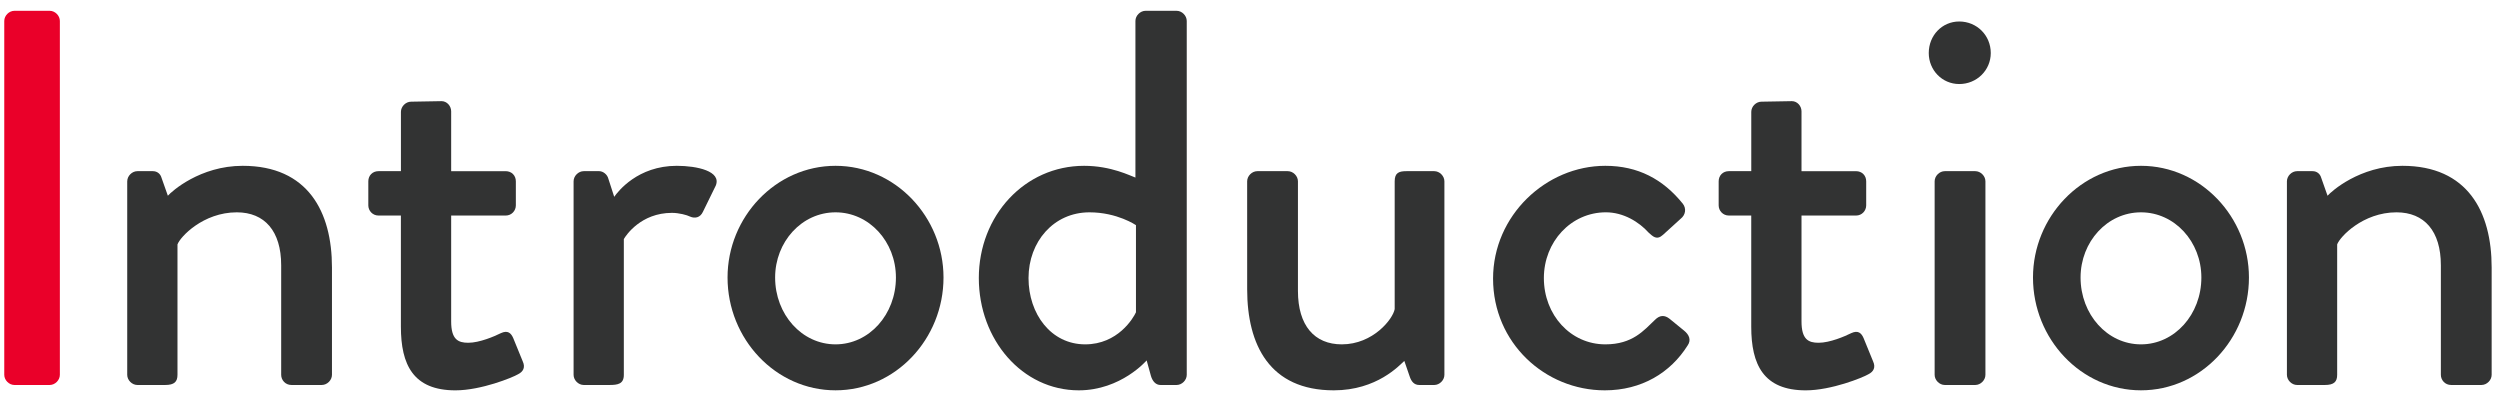 <svg width="159" height="26" viewBox="0 0 159 26" fill="none" xmlns="http://www.w3.org/2000/svg">
<g clip-path="url(#clip0_3_437)">
<path d="M0.271 1.333C0.271 0.993 0.577 0.687 0.917 0.687H3.161C3.501 0.687 3.807 0.993 3.807 1.333V23.839C3.807 24.179 3.501 24.485 3.161 24.485H0.917C0.577 24.485 0.271 24.178 0.271 23.839V1.333Z" fill="#EA0029"/>
<path d="M8.092 11.532C8.092 11.192 8.398 10.886 8.738 10.886H9.724C9.995 10.886 10.2 11.056 10.268 11.293L10.676 12.449C10.913 12.178 12.715 10.546 15.435 10.546C19.582 10.546 21.113 13.469 21.113 17.005V23.838C21.113 24.178 20.807 24.484 20.467 24.484H18.529C18.155 24.484 17.883 24.177 17.883 23.838V16.87C17.883 14.694 16.829 13.504 15.061 13.504C12.919 13.504 11.457 15.068 11.288 15.544V23.839C11.288 24.281 11.084 24.485 10.507 24.485H8.737C8.397 24.485 8.091 24.178 8.091 23.839V11.532H8.092Z" fill="#323333"/>
<path d="M25.499 13.708H24.071C23.697 13.708 23.425 13.402 23.425 13.062V11.532C23.425 11.158 23.697 10.886 24.071 10.886H25.499V7.113C25.499 6.772 25.805 6.467 26.145 6.467L28.083 6.433C28.423 6.433 28.694 6.74 28.694 7.079V10.887H32.162C32.536 10.887 32.808 11.158 32.808 11.533V13.063C32.808 13.403 32.536 13.709 32.162 13.709H28.694V20.44C28.694 21.596 29.136 21.8 29.782 21.8C30.496 21.8 31.448 21.392 31.856 21.188C32.297 20.984 32.502 21.188 32.638 21.494L33.249 22.99C33.419 23.364 33.283 23.636 32.943 23.805C32.603 24.009 30.597 24.826 28.965 24.826C26.279 24.826 25.497 23.194 25.497 20.78V13.708H25.499Z" fill="#323333"/>
<path d="M36.48 11.532C36.48 11.192 36.786 10.886 37.126 10.886H38.112C38.349 10.886 38.622 11.09 38.69 11.362L39.064 12.518C39.301 12.178 40.559 10.546 43.042 10.546C44.334 10.546 45.897 10.886 45.523 11.804L44.707 13.469C44.537 13.843 44.197 13.911 43.892 13.776C43.688 13.673 43.178 13.538 42.736 13.538C40.764 13.538 39.812 14.966 39.676 15.204V23.839C39.676 24.417 39.302 24.485 38.758 24.485H37.126C36.786 24.485 36.48 24.178 36.48 23.839V11.532Z" fill="#323333"/>
<path d="M53.14 10.546C56.948 10.546 60.007 13.81 60.007 17.65C60.007 21.56 56.947 24.824 53.14 24.824C49.333 24.824 46.272 21.56 46.272 17.65C46.271 13.81 49.332 10.546 53.14 10.546ZM53.14 21.901C55.282 21.901 56.981 19.997 56.981 17.651C56.981 15.374 55.282 13.504 53.14 13.504C50.997 13.504 49.298 15.374 49.298 17.651C49.298 19.997 50.997 21.901 53.14 21.901Z" fill="#323333"/>
<path d="M68.949 10.546C70.683 10.546 71.907 11.192 72.213 11.293V1.333C72.213 0.993 72.52 0.687 72.859 0.687H74.831C75.171 0.687 75.477 0.993 75.477 1.333V23.839C75.477 24.179 75.171 24.485 74.831 24.485H73.81C73.504 24.485 73.3 24.247 73.199 23.907L72.927 22.921C72.927 22.921 71.295 24.825 68.61 24.825C65.006 24.825 62.253 21.596 62.253 17.685C62.252 13.708 65.176 10.546 68.949 10.546ZM69.018 21.901C71.092 21.901 72.078 20.235 72.247 19.861V14.32C72.247 14.32 71.058 13.504 69.289 13.504C67.012 13.504 65.414 15.374 65.414 17.686C65.414 19.963 66.842 21.901 69.018 21.901Z" fill="#323333"/>
<path d="M79.319 11.532C79.319 11.192 79.625 10.886 79.965 10.886H81.903C82.243 10.886 82.549 11.192 82.549 11.532V18.502C82.549 20.712 83.603 21.901 85.337 21.901C87.343 21.901 88.601 20.269 88.702 19.657V11.532C88.702 10.988 88.974 10.886 89.45 10.886H91.218C91.558 10.886 91.864 11.192 91.864 11.532V23.839C91.864 24.179 91.557 24.485 91.218 24.485H90.267C89.926 24.485 89.756 24.247 89.655 23.941L89.315 22.955C89.008 23.227 87.581 24.825 84.828 24.825C80.748 24.825 79.32 21.935 79.32 18.399L79.319 11.532Z" fill="#323333"/>
<path d="M102.099 10.546C104.173 10.546 105.771 11.396 107.029 12.959C107.267 13.266 107.199 13.673 106.893 13.911L105.771 14.931C105.363 15.305 105.125 15.034 104.853 14.795C104.241 14.115 103.255 13.503 102.133 13.503C99.923 13.503 98.19 15.373 98.19 17.685C98.19 20.031 99.889 21.901 102.099 21.901C103.832 21.901 104.547 21.017 105.261 20.338C105.567 20.031 105.872 20.031 106.179 20.27L107.096 21.018C107.437 21.289 107.573 21.629 107.334 21.97C106.246 23.703 104.41 24.825 102.064 24.825C98.256 24.825 94.959 21.8 94.959 17.72C94.959 13.708 98.325 10.546 102.099 10.546Z" fill="#323333"/>
<path d="M111.381 13.708H109.953C109.579 13.708 109.307 13.402 109.307 13.062V11.532C109.307 11.158 109.579 10.886 109.953 10.886H111.381V7.113C111.381 6.772 111.687 6.467 112.027 6.467L113.965 6.433C114.305 6.433 114.576 6.74 114.576 7.079V10.887H118.044C118.418 10.887 118.69 11.158 118.69 11.533V13.063C118.69 13.403 118.418 13.709 118.044 13.709H114.576V20.44C114.576 21.596 115.018 21.8 115.664 21.8C116.378 21.8 117.33 21.392 117.738 21.188C118.179 20.984 118.384 21.188 118.52 21.494L119.131 22.99C119.301 23.364 119.165 23.636 118.825 23.805C118.485 24.009 116.479 24.826 114.847 24.826C112.161 24.826 111.379 23.194 111.379 20.78V13.708H111.381Z" fill="#323333"/>
<path d="M122.669 3.373C122.669 2.251 123.519 1.367 124.607 1.367C125.729 1.367 126.613 2.251 126.613 3.373C126.613 4.461 125.729 5.345 124.607 5.345C123.519 5.344 122.669 4.46 122.669 3.373ZM123.043 11.532C123.043 11.192 123.349 10.886 123.689 10.886H125.627C125.967 10.886 126.273 11.192 126.273 11.532V23.839C126.273 24.179 125.967 24.485 125.627 24.485H123.689C123.349 24.485 123.043 24.178 123.043 23.839V11.532Z" fill="#323333"/>
<path d="M136.166 10.546C139.974 10.546 143.033 13.81 143.033 17.65C143.033 21.56 139.973 24.824 136.166 24.824C132.359 24.824 129.298 21.56 129.298 17.65C129.298 13.81 132.358 10.546 136.166 10.546ZM136.166 21.901C138.308 21.901 140.007 19.997 140.007 17.651C140.007 15.374 138.308 13.504 136.166 13.504C134.023 13.504 132.324 15.374 132.324 17.651C132.324 19.997 134.023 21.901 136.166 21.901Z" fill="#323333"/>
<path d="M145.448 11.532C145.448 11.192 145.754 10.886 146.094 10.886H147.08C147.351 10.886 147.556 11.056 147.624 11.293L148.032 12.449C148.269 12.178 150.071 10.546 152.791 10.546C156.938 10.546 158.469 13.469 158.469 17.005V23.838C158.469 24.178 158.163 24.484 157.823 24.484H155.885C155.511 24.484 155.239 24.177 155.239 23.838V16.87C155.239 14.694 154.185 13.504 152.417 13.504C150.275 13.504 148.813 15.068 148.644 15.544V23.839C148.644 24.281 148.44 24.485 147.862 24.485H146.094C145.754 24.485 145.448 24.178 145.448 23.839V11.532Z" fill="#323333"/>
</g>
<defs>
<clipPath id="clip0_3_437">
<rect width="158.74" height="25.512" fill="white"/>
</clipPath>
</defs>
</svg>
